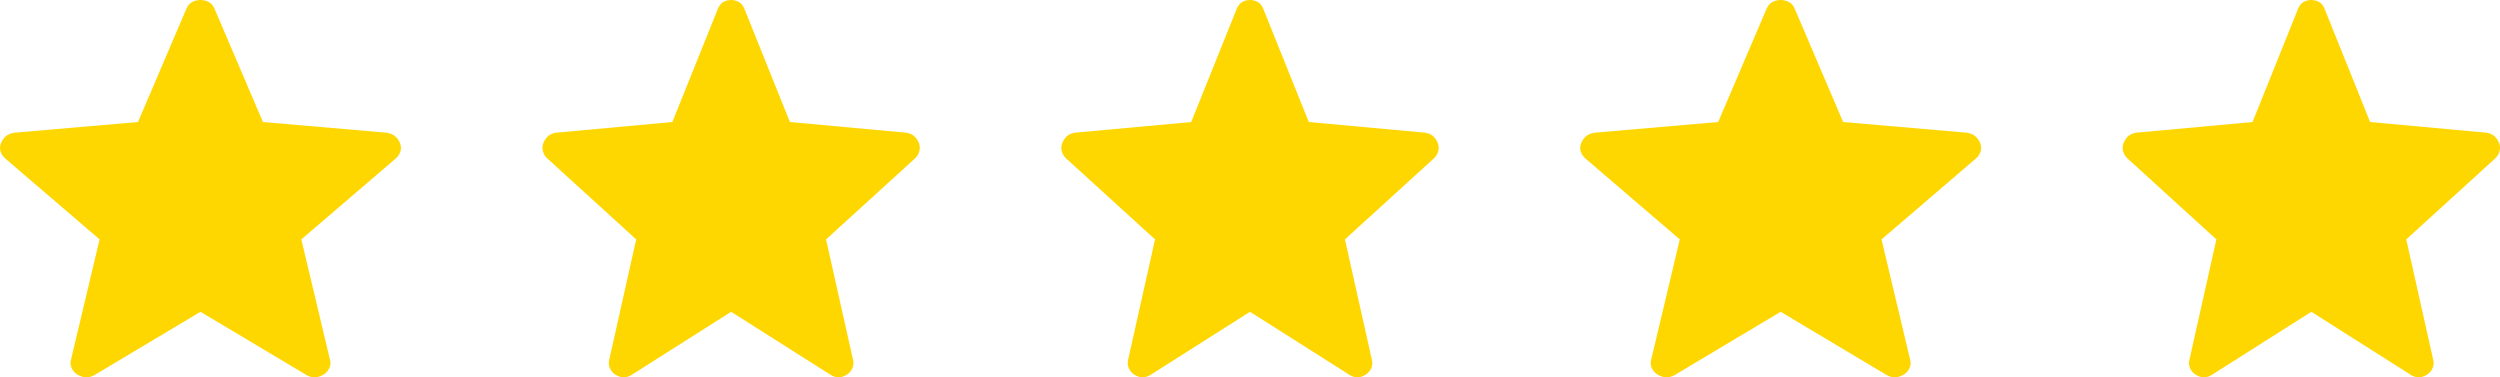 <svg xmlns="http://www.w3.org/2000/svg" width="106" height="16" viewBox="0 0 106 16" fill="none"><path d="M8.5 13.22L3.979 15.918C3.846 15.983 3.723 16.009 3.609 15.997C3.496 15.984 3.386 15.945 3.279 15.881C3.171 15.816 3.09 15.723 3.035 15.603C2.98 15.483 2.975 15.352 3.02 15.21L4.223 10.15L0.244 6.74C0.132 6.65 0.058 6.542 0.022 6.417C-0.014 6.291 -0.006 6.171 0.046 6.056C0.097 5.941 0.166 5.847 0.251 5.773C0.337 5.701 0.454 5.653 0.6 5.627L5.851 5.174L7.898 0.383C7.955 0.247 8.036 0.15 8.142 0.09C8.249 0.03 8.368 0 8.5 0C8.632 0 8.751 0.03 8.859 0.09C8.966 0.15 9.047 0.247 9.101 0.383L11.149 5.174L16.399 5.627C16.546 5.652 16.662 5.701 16.749 5.774C16.835 5.846 16.904 5.94 16.955 6.056C17.006 6.171 17.014 6.291 16.978 6.417C16.942 6.542 16.868 6.65 16.756 6.74L12.777 10.15L13.98 15.21C14.027 15.351 14.022 15.481 13.966 15.602C13.911 15.723 13.829 15.815 13.721 15.88C13.615 15.946 13.505 15.985 13.391 15.997C13.278 16.009 13.155 15.983 13.022 15.918L8.5 13.22Z" fill="#FFD700"></path><path d="M31 13.22L26.745 15.918C26.62 15.983 26.504 16.009 26.397 15.997C26.29 15.984 26.187 15.945 26.086 15.881C25.984 15.816 25.908 15.723 25.856 15.603C25.805 15.483 25.8 15.352 25.842 15.21L26.974 10.15L23.229 6.74C23.124 6.65 23.054 6.542 23.021 6.417C22.987 6.291 22.994 6.171 23.043 6.056C23.091 5.941 23.156 5.847 23.236 5.773C23.318 5.701 23.427 5.653 23.564 5.627L28.507 5.174L30.434 0.383C30.487 0.247 30.563 0.15 30.663 0.09C30.764 0.03 30.876 0 31 0C31.124 0 31.237 0.03 31.337 0.09C31.438 0.15 31.515 0.247 31.566 0.383L33.493 5.174L38.434 5.627C38.572 5.652 38.682 5.701 38.764 5.774C38.845 5.846 38.91 5.94 38.958 6.056C39.006 6.171 39.013 6.291 38.979 6.417C38.946 6.542 38.876 6.65 38.77 6.74L35.025 10.15L36.158 15.21C36.201 15.351 36.197 15.481 36.145 15.602C36.092 15.723 36.015 15.815 35.914 15.88C35.814 15.946 35.71 15.985 35.603 15.997C35.497 16.009 35.381 15.983 35.256 15.918L31 13.22Z" fill="#FFD700"></path><path d="M53 13.22L48.745 15.918C48.62 15.983 48.504 16.009 48.397 15.997C48.29 15.984 48.187 15.945 48.086 15.881C47.984 15.816 47.908 15.723 47.856 15.603C47.805 15.483 47.8 15.352 47.842 15.21L48.974 10.15L45.229 6.74C45.124 6.65 45.054 6.542 45.021 6.417C44.987 6.291 44.995 6.171 45.043 6.056C45.091 5.941 45.156 5.847 45.236 5.773C45.318 5.701 45.427 5.653 45.565 5.627L50.507 5.174L52.434 0.383C52.487 0.247 52.563 0.15 52.663 0.09C52.764 0.03 52.876 0 53 0C53.124 0 53.237 0.03 53.337 0.09C53.438 0.15 53.514 0.247 53.566 0.383L55.493 5.174L60.434 5.627C60.572 5.652 60.682 5.701 60.764 5.774C60.845 5.846 60.91 5.94 60.958 6.056C61.006 6.171 61.013 6.291 60.979 6.417C60.946 6.542 60.876 6.65 60.77 6.74L57.025 10.15L58.158 15.21C58.201 15.351 58.197 15.481 58.145 15.602C58.092 15.723 58.015 15.815 57.914 15.88C57.814 15.946 57.71 15.985 57.603 15.997C57.497 16.009 57.381 15.983 57.256 15.918L53 13.22Z" fill="#FFD700"></path><path d="M75.5 13.22L70.979 15.918C70.846 15.983 70.723 16.009 70.609 15.997C70.496 15.984 70.386 15.945 70.279 15.881C70.171 15.816 70.09 15.723 70.035 15.603C69.98 15.483 69.975 15.352 70.02 15.21L71.223 10.15L67.244 6.74C67.132 6.65 67.058 6.542 67.022 6.417C66.986 6.291 66.994 6.171 67.046 6.056C67.097 5.941 67.166 5.847 67.251 5.773C67.338 5.701 67.454 5.653 67.6 5.627L72.851 5.174L74.898 0.383C74.955 0.247 75.036 0.15 75.142 0.09C75.249 0.03 75.368 0 75.5 0C75.632 0 75.751 0.03 75.859 0.09C75.966 0.15 76.047 0.247 76.102 0.383L78.149 5.174L83.399 5.627C83.546 5.652 83.662 5.701 83.749 5.774C83.835 5.846 83.904 5.94 83.955 6.056C84.006 6.171 84.014 6.291 83.978 6.417C83.942 6.542 83.868 6.65 83.756 6.74L79.777 10.15L80.98 15.21C81.026 15.351 81.022 15.481 80.966 15.602C80.911 15.723 80.829 15.815 80.721 15.88C80.615 15.946 80.505 15.985 80.391 15.997C80.278 16.009 80.155 15.983 80.022 15.918L75.5 13.22Z" fill="#FFD700"></path><path d="M98 13.22L93.745 15.918C93.62 15.983 93.504 16.009 93.397 15.997C93.29 15.984 93.187 15.945 93.086 15.881C92.984 15.816 92.908 15.723 92.856 15.603C92.805 15.483 92.8 15.352 92.842 15.21L93.975 10.15L90.229 6.74C90.124 6.65 90.054 6.542 90.021 6.417C89.987 6.291 89.995 6.171 90.043 6.056C90.091 5.941 90.156 5.847 90.236 5.773C90.318 5.701 90.427 5.653 90.564 5.627L95.507 5.174L97.434 0.383C97.487 0.247 97.563 0.15 97.663 0.09C97.763 0.03 97.876 0 98 0C98.124 0 98.237 0.03 98.338 0.09C98.438 0.15 98.514 0.247 98.566 0.383L100.493 5.174L105.434 5.627C105.572 5.652 105.682 5.701 105.763 5.774C105.845 5.846 105.91 5.94 105.958 6.056C106.006 6.171 106.013 6.291 105.979 6.417C105.946 6.542 105.876 6.65 105.771 6.74L102.025 10.15L103.158 15.21C103.201 15.351 103.197 15.481 103.145 15.602C103.092 15.723 103.015 15.815 102.914 15.88C102.814 15.946 102.71 15.985 102.603 15.997C102.497 16.009 102.381 15.983 102.256 15.918L98 13.22Z" fill="#FFD700"></path></svg>